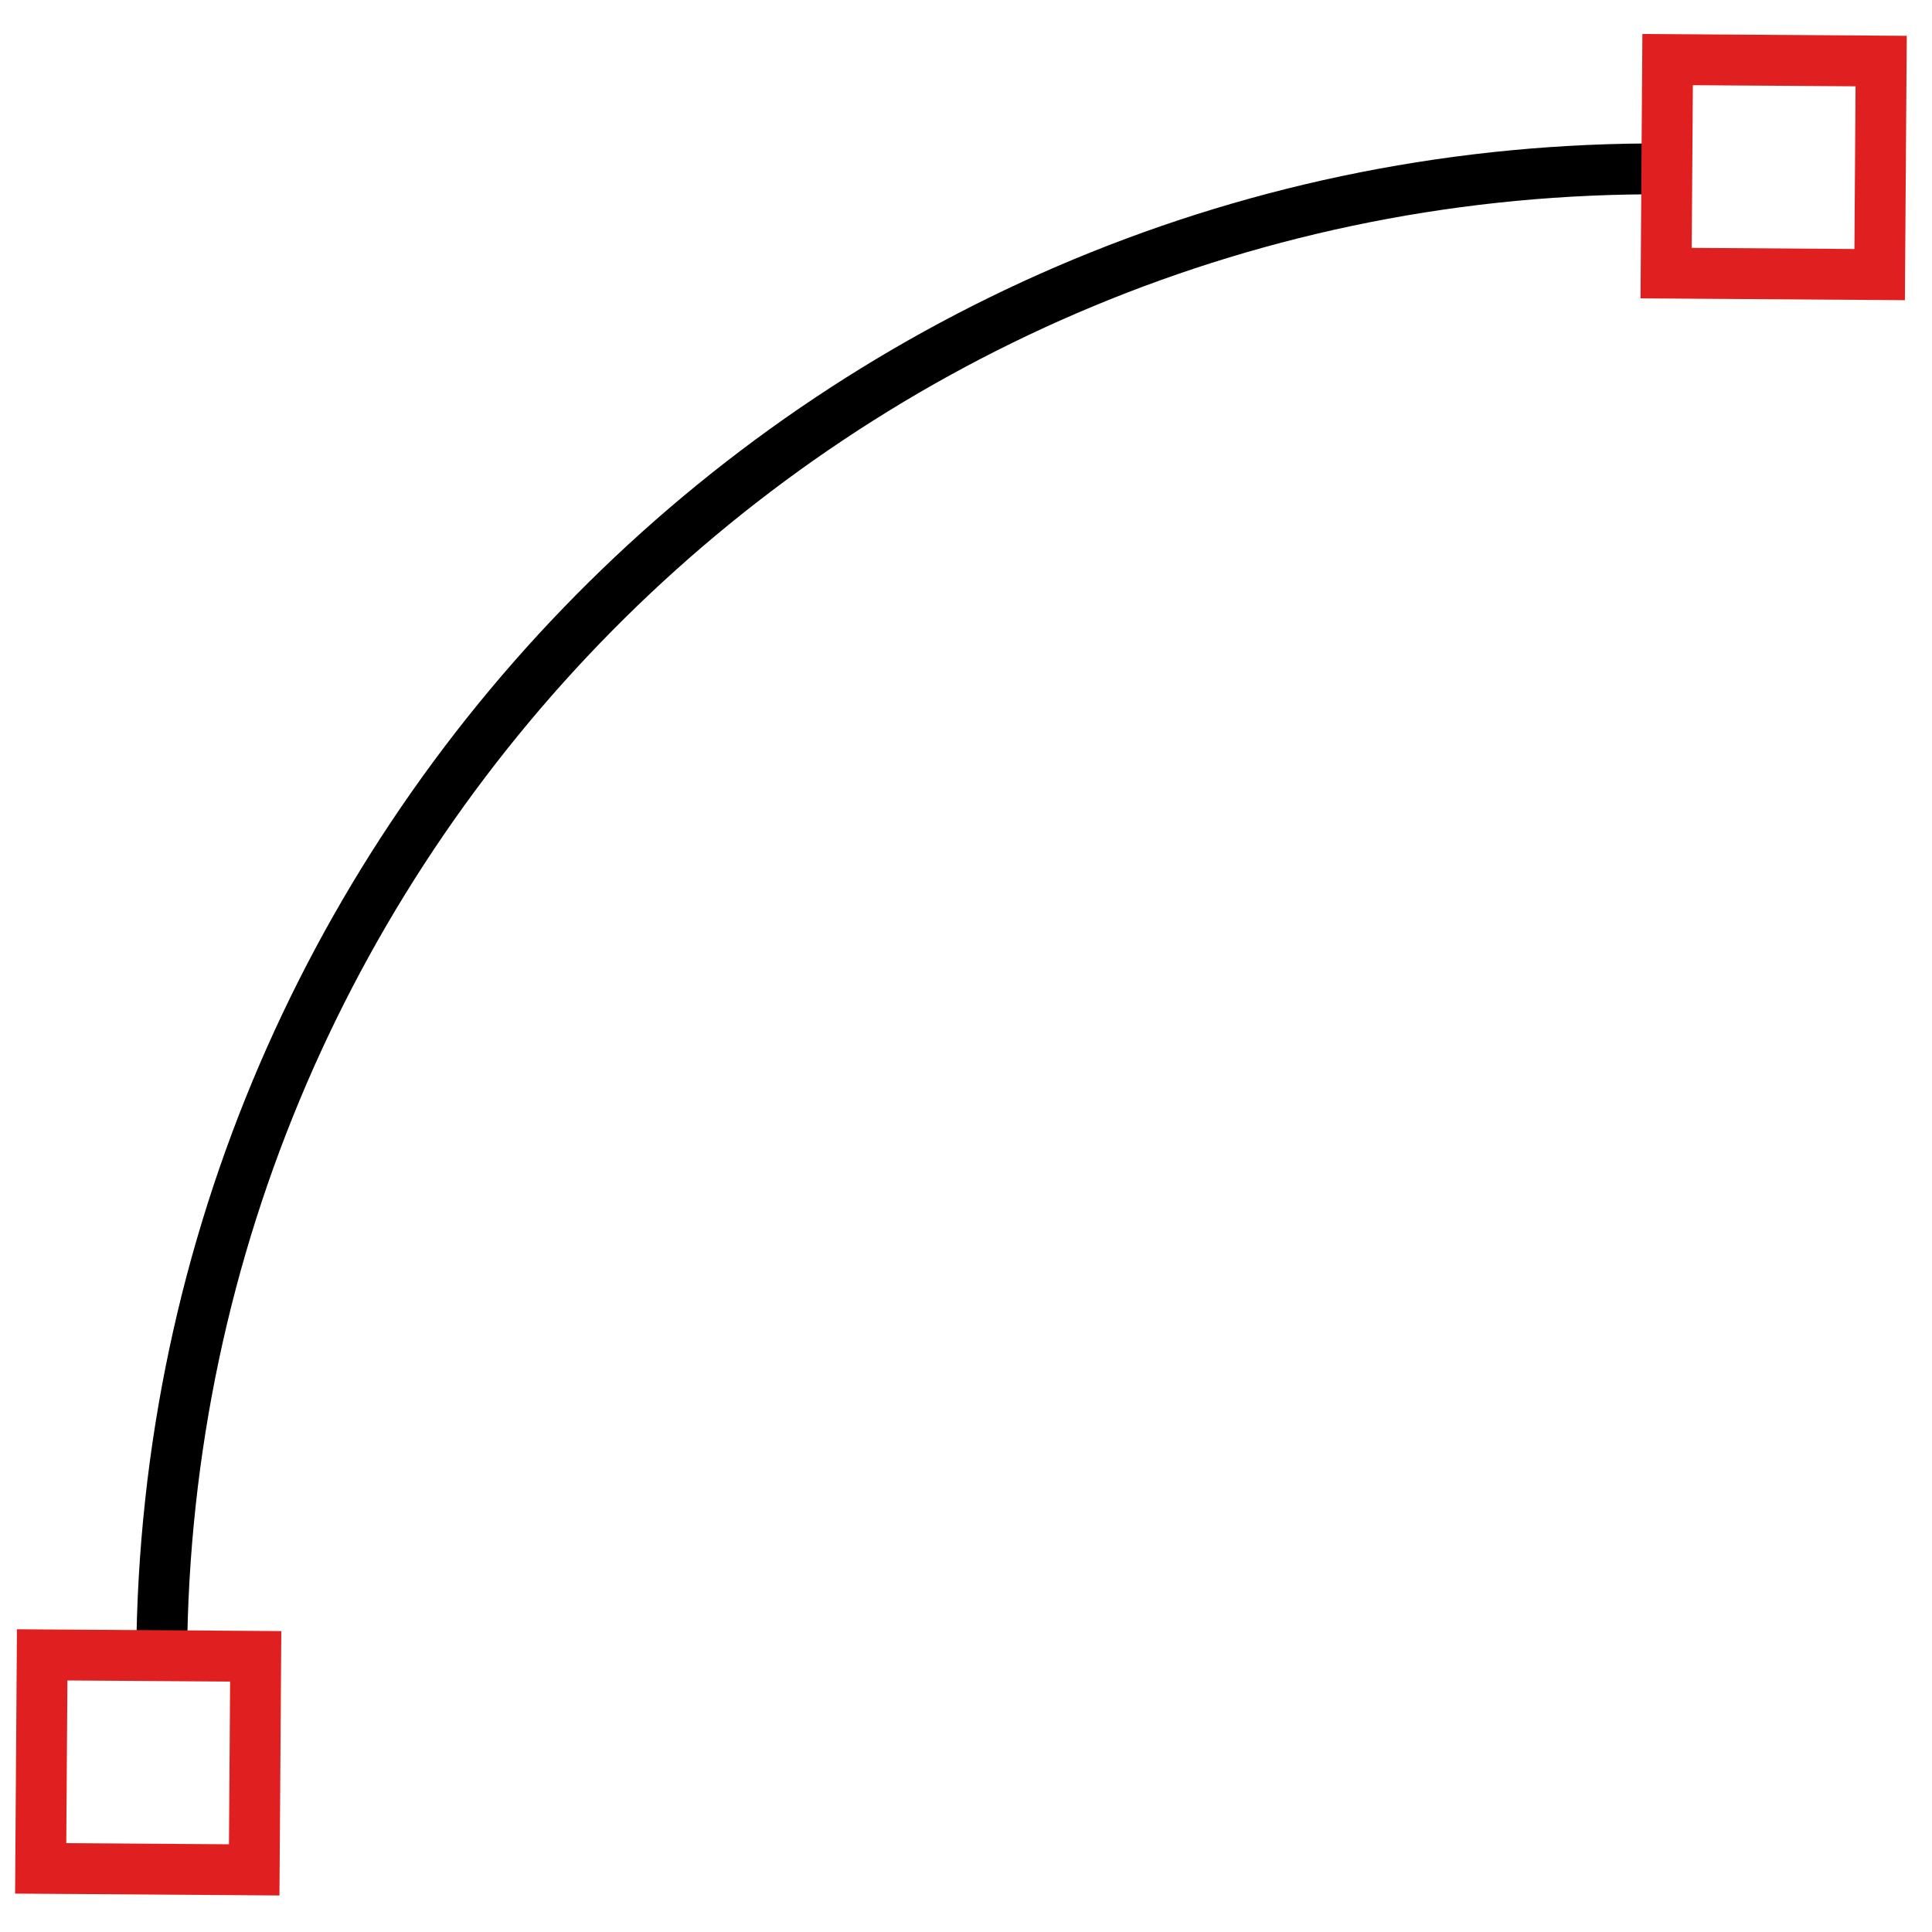 <?xml version="1.0" encoding="UTF-8"?> <svg xmlns="http://www.w3.org/2000/svg" width="76" height="76" viewBox="0 0 76 76" fill="none"> <g clip-path="url(#clip0_22_2)"> <path d="M6.359 65.131C6.586 32.631 33.071 6.416 65.57 6.644" stroke="black" stroke-width="2" stroke-miterlimit="10"></path> <path d="M73.941 10.802L74 2.402L65.6 2.344L65.541 10.743L73.941 10.802Z" stroke="#E02020" stroke-width="2" stroke-miterlimit="10"></path> <path d="M10 73.556L10.059 65.156L1.659 65.098L1.6 73.498L10 73.556Z" stroke="#E02020" stroke-width="2" stroke-miterlimit="10"></path> </g> <defs> <clipPath id="clip0_22_2"> <rect width="73.6" height="73.9" fill="white" transform="translate(75.007 1.409) rotate(90.401)"></rect> </clipPath> </defs> </svg> 